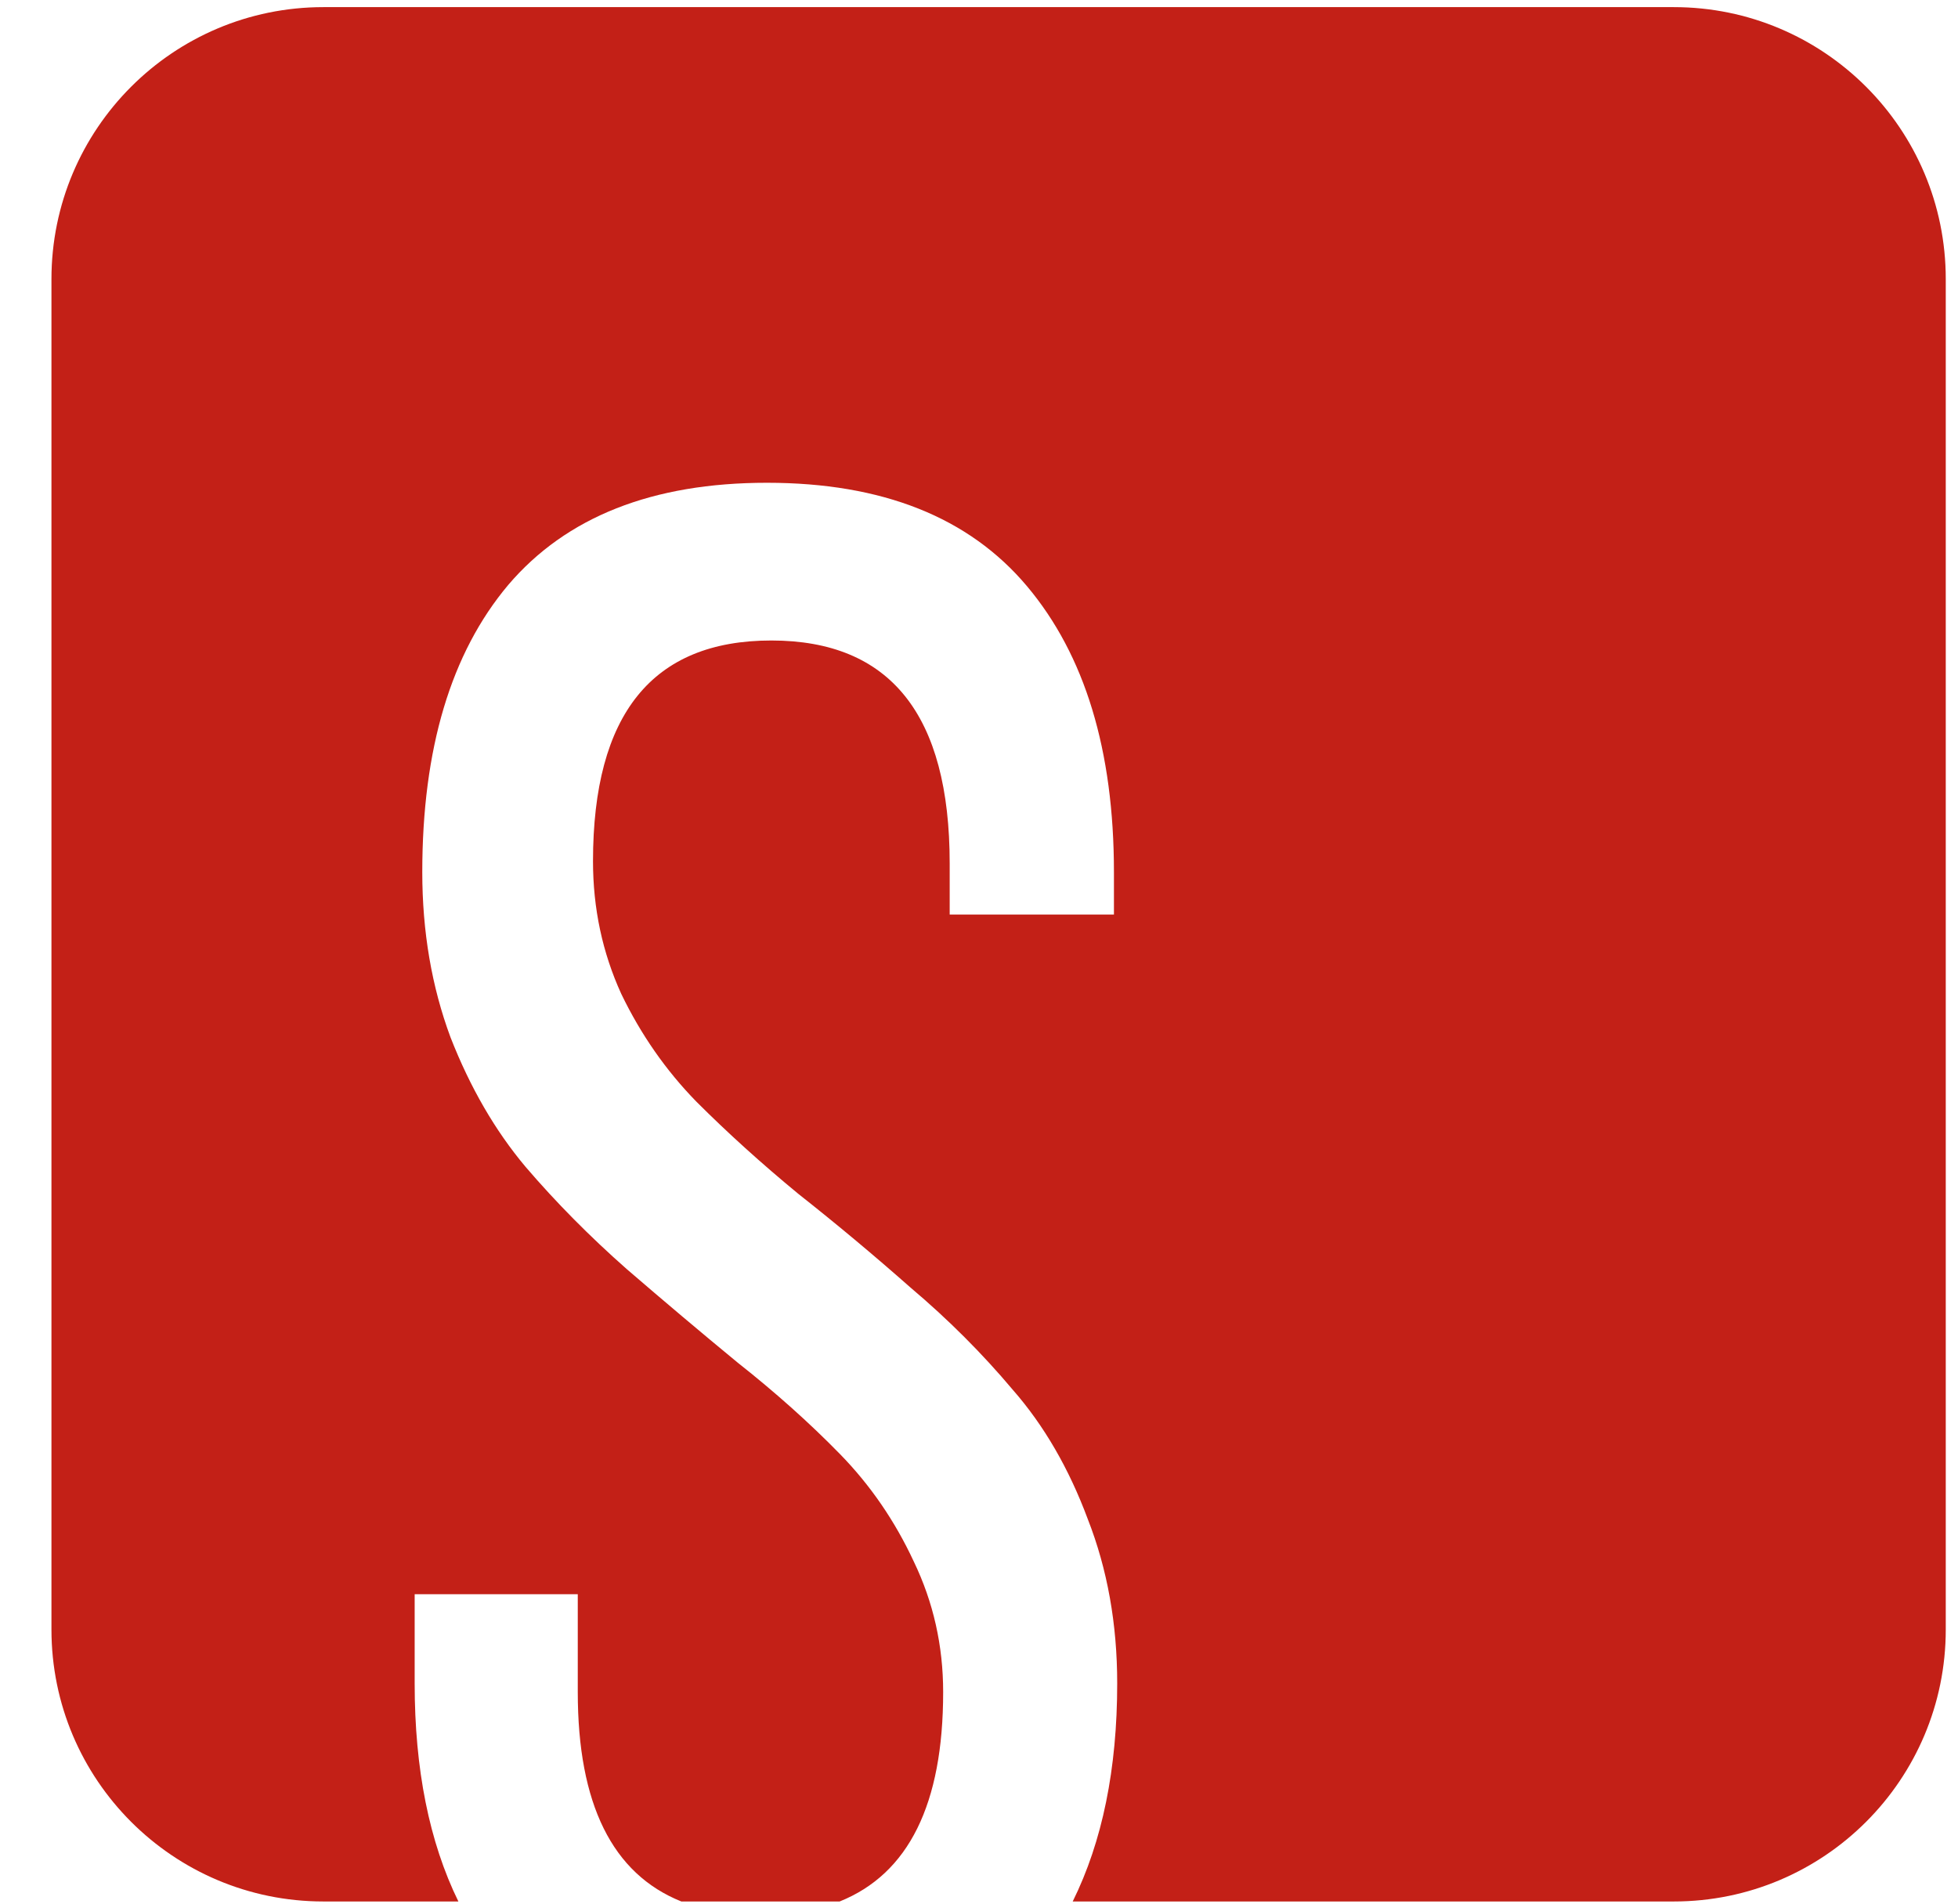 <?xml version="1.0" encoding="UTF-8"?> <svg xmlns="http://www.w3.org/2000/svg" width="36" height="35" viewBox="0 0 36 35" fill="none"> <path fill-rule="evenodd" clip-rule="evenodd" d="M5.946 0.131C3.185 0.131 0.946 2.369 0.946 5.131V29.96C0.946 32.721 3.185 34.96 5.946 34.96H8.428C7.892 33.865 7.624 32.529 7.624 30.951V29.311H10.623V31.111C10.623 33.168 11.258 34.451 12.527 34.96H15.438C16.707 34.451 17.341 33.168 17.341 31.111C17.341 30.258 17.161 29.458 16.802 28.712C16.455 27.965 16.002 27.305 15.442 26.732C14.882 26.159 14.255 25.599 13.562 25.052C12.883 24.493 12.203 23.919 11.523 23.333C10.843 22.733 10.223 22.107 9.663 21.453C9.103 20.787 8.644 19.994 8.284 19.074C7.937 18.141 7.764 17.128 7.764 16.035C7.764 13.769 8.29 12.009 9.343 10.756C10.41 9.503 11.996 8.876 14.102 8.876C16.222 8.876 17.815 9.51 18.881 10.776C19.947 12.042 20.481 13.795 20.481 16.035V16.814H17.461V15.875C17.461 13.142 16.368 11.776 14.182 11.776C11.996 11.776 10.903 13.129 10.903 15.835C10.903 16.701 11.076 17.514 11.423 18.274C11.783 19.021 12.243 19.68 12.803 20.254C13.376 20.827 14.002 21.393 14.682 21.953C15.375 22.5 16.062 23.073 16.741 23.673C17.435 24.259 18.061 24.886 18.621 25.552C19.194 26.206 19.654 26.999 20.001 27.932C20.361 28.852 20.541 29.858 20.541 30.951C20.541 32.523 20.268 33.859 19.723 34.96H30.775C33.536 34.96 35.775 32.721 35.775 29.96V5.131C35.775 2.369 33.536 0.131 30.775 0.131H5.946Z" fill="#C32017"></path> </svg> 